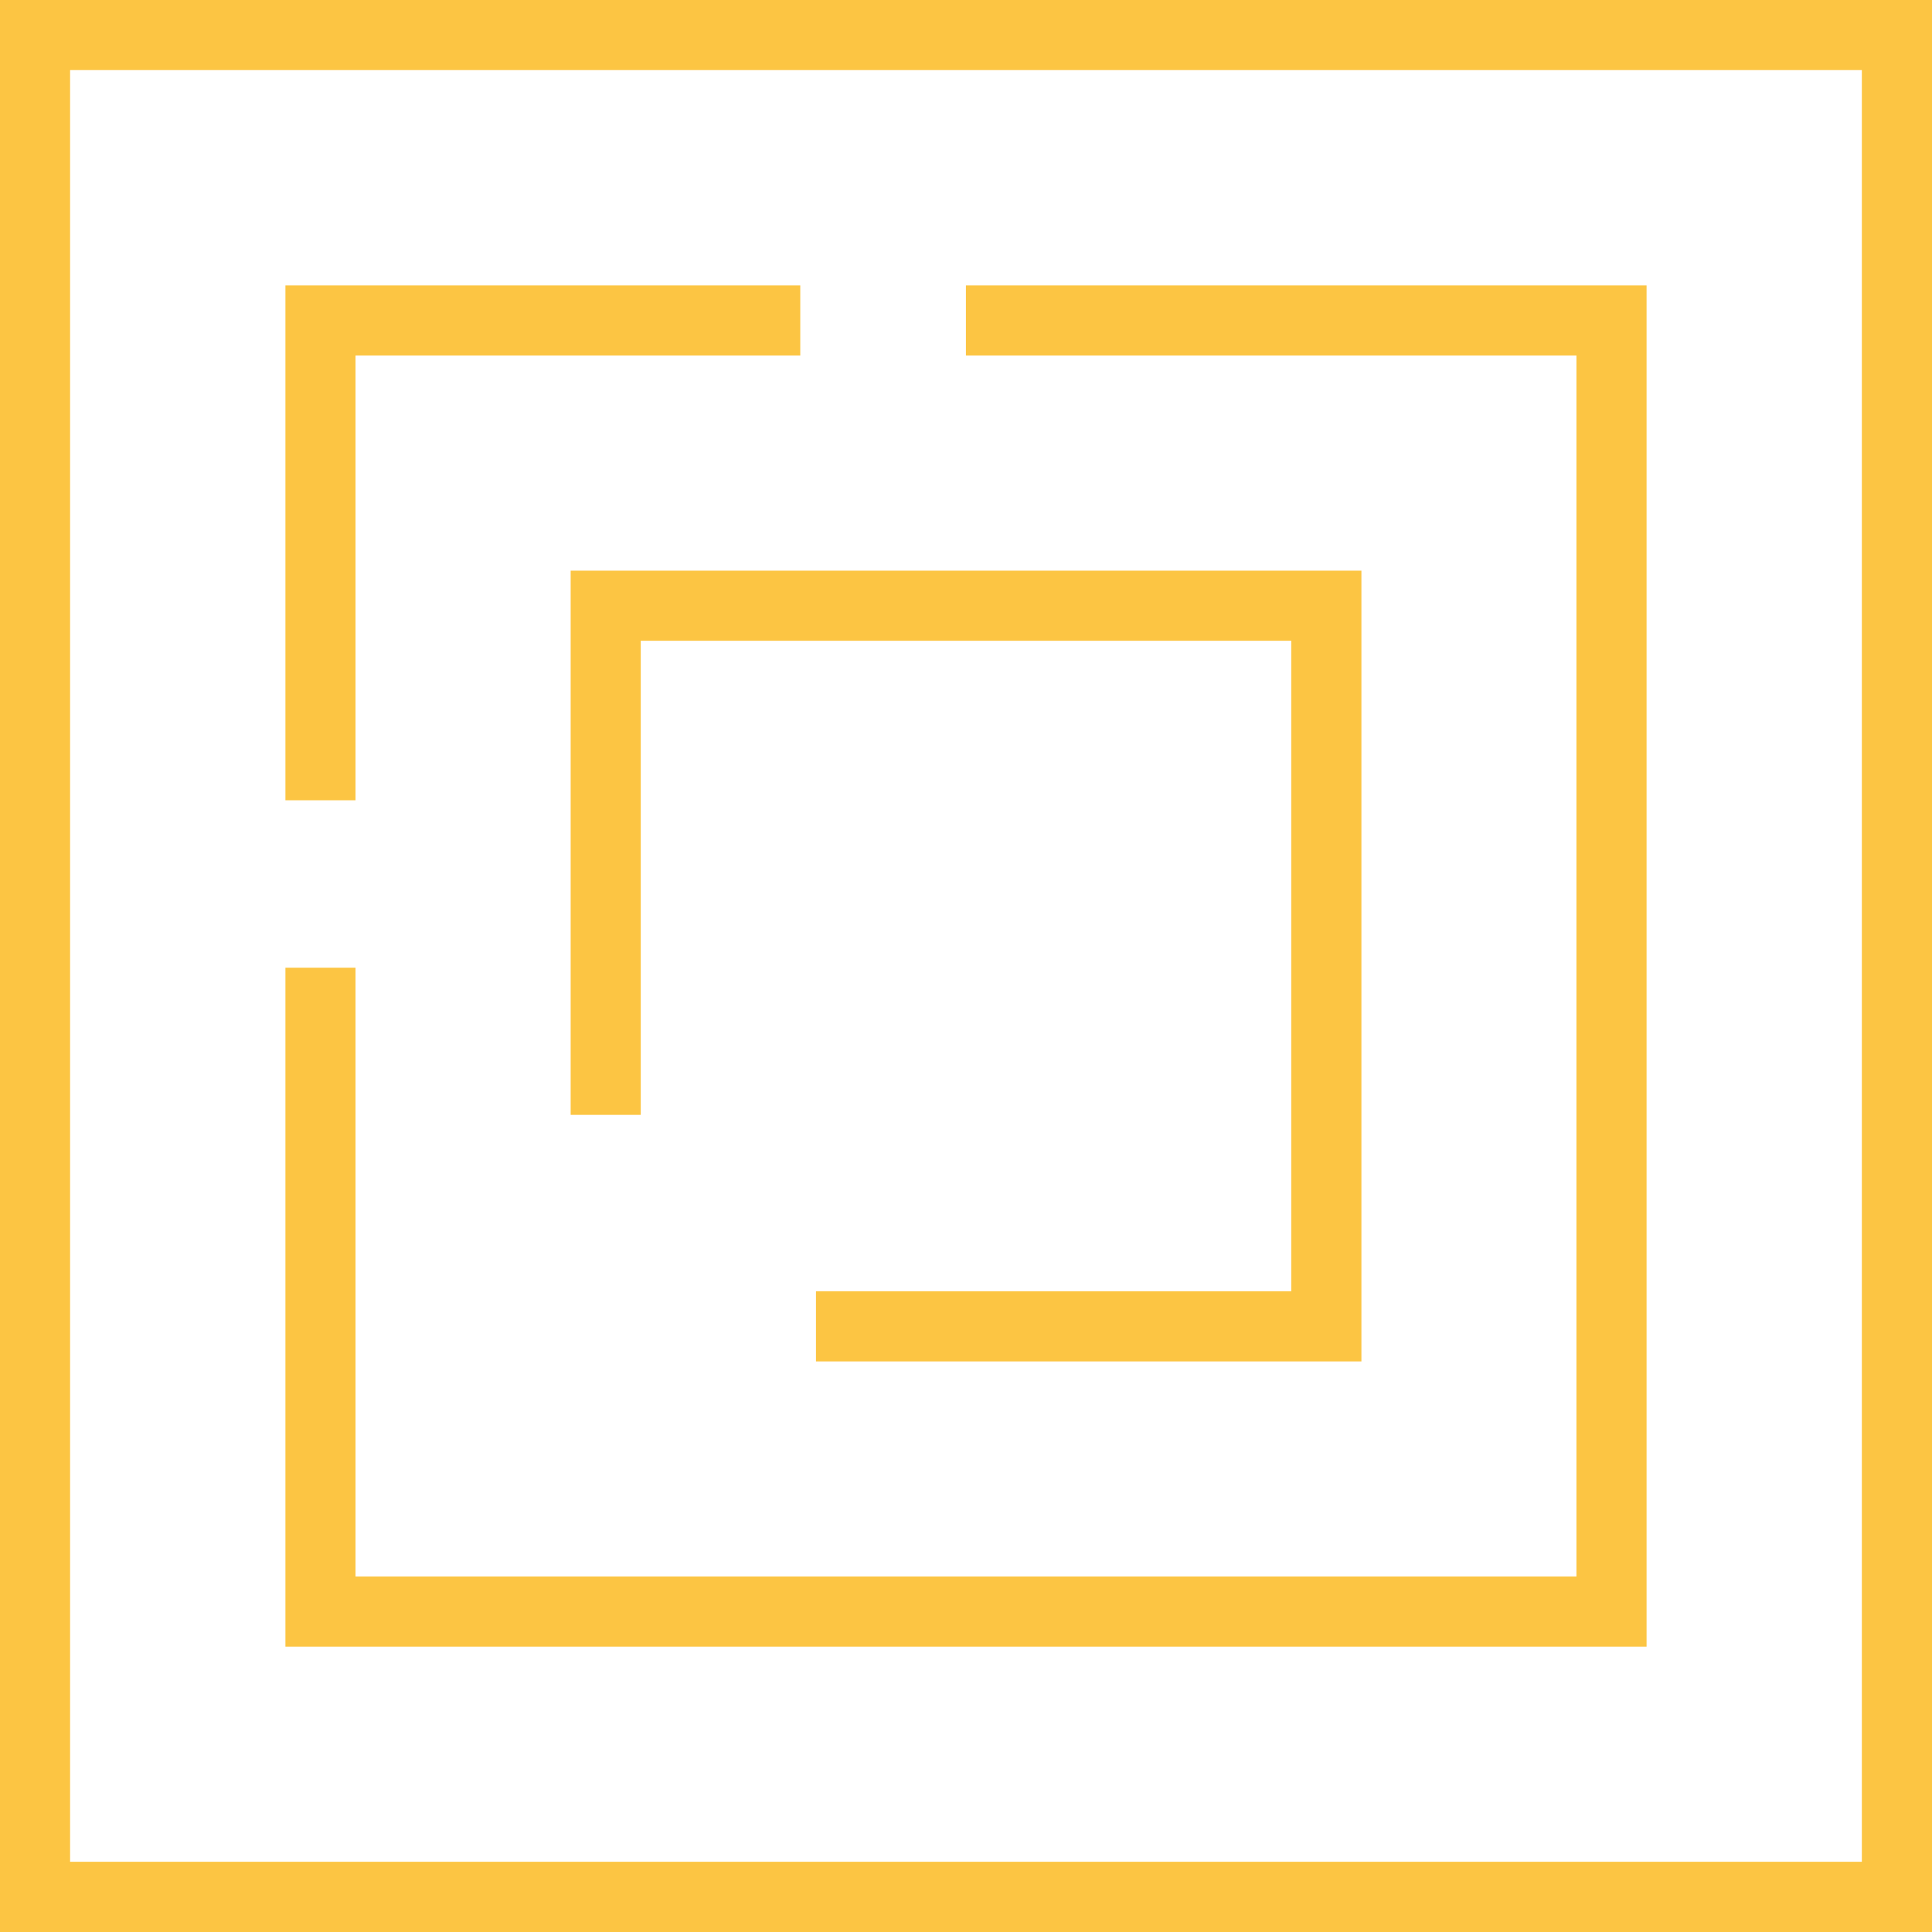 <?xml version="1.0" encoding="UTF-8"?>
<svg width="72px" height="72px" viewBox="0 0 72 72" version="1.1" xmlns="http://www.w3.org/2000/svg" xmlns:xlink="http://www.w3.org/1999/xlink">
    <title>Ico</title>
    <g id="Design" stroke="none" stroke-width="1" fill="none" fill-rule="evenodd">
        <g id="HP-A" transform="translate(-763, -946)" fill="#FCC543">
            <g id="Identità" transform="translate(0, 845)">
                <path d="M763,173 L835,173 L835,101 L763,101 L763,173 Z M765.612,170.383 L832.386,170.383 L832.386,103.612 L765.612,103.612 L765.612,170.383 Z M798.997,111.637 L798.997,114.249 L821.749,114.249 L821.749,159.751 L776.249,159.751 L776.249,137.063 L773.637,137.063 L773.637,162.365 L824.363,162.365 L824.363,111.637 L798.997,111.637 Z M773.637,111.637 L773.637,130.824 L776.249,130.824 L776.249,114.249 L792.824,114.249 L792.824,111.637 L773.637,111.637 Z M784.267,122.267 L784.267,142.548 L786.879,142.548 L786.879,124.879 L811.121,124.879 L811.121,149.121 L793.409,149.121 L793.409,151.736 L813.736,151.736 L813.736,122.267 L784.267,122.267 Z" id="Ico"></path>
            </g>
        </g>
    </g>
</svg>